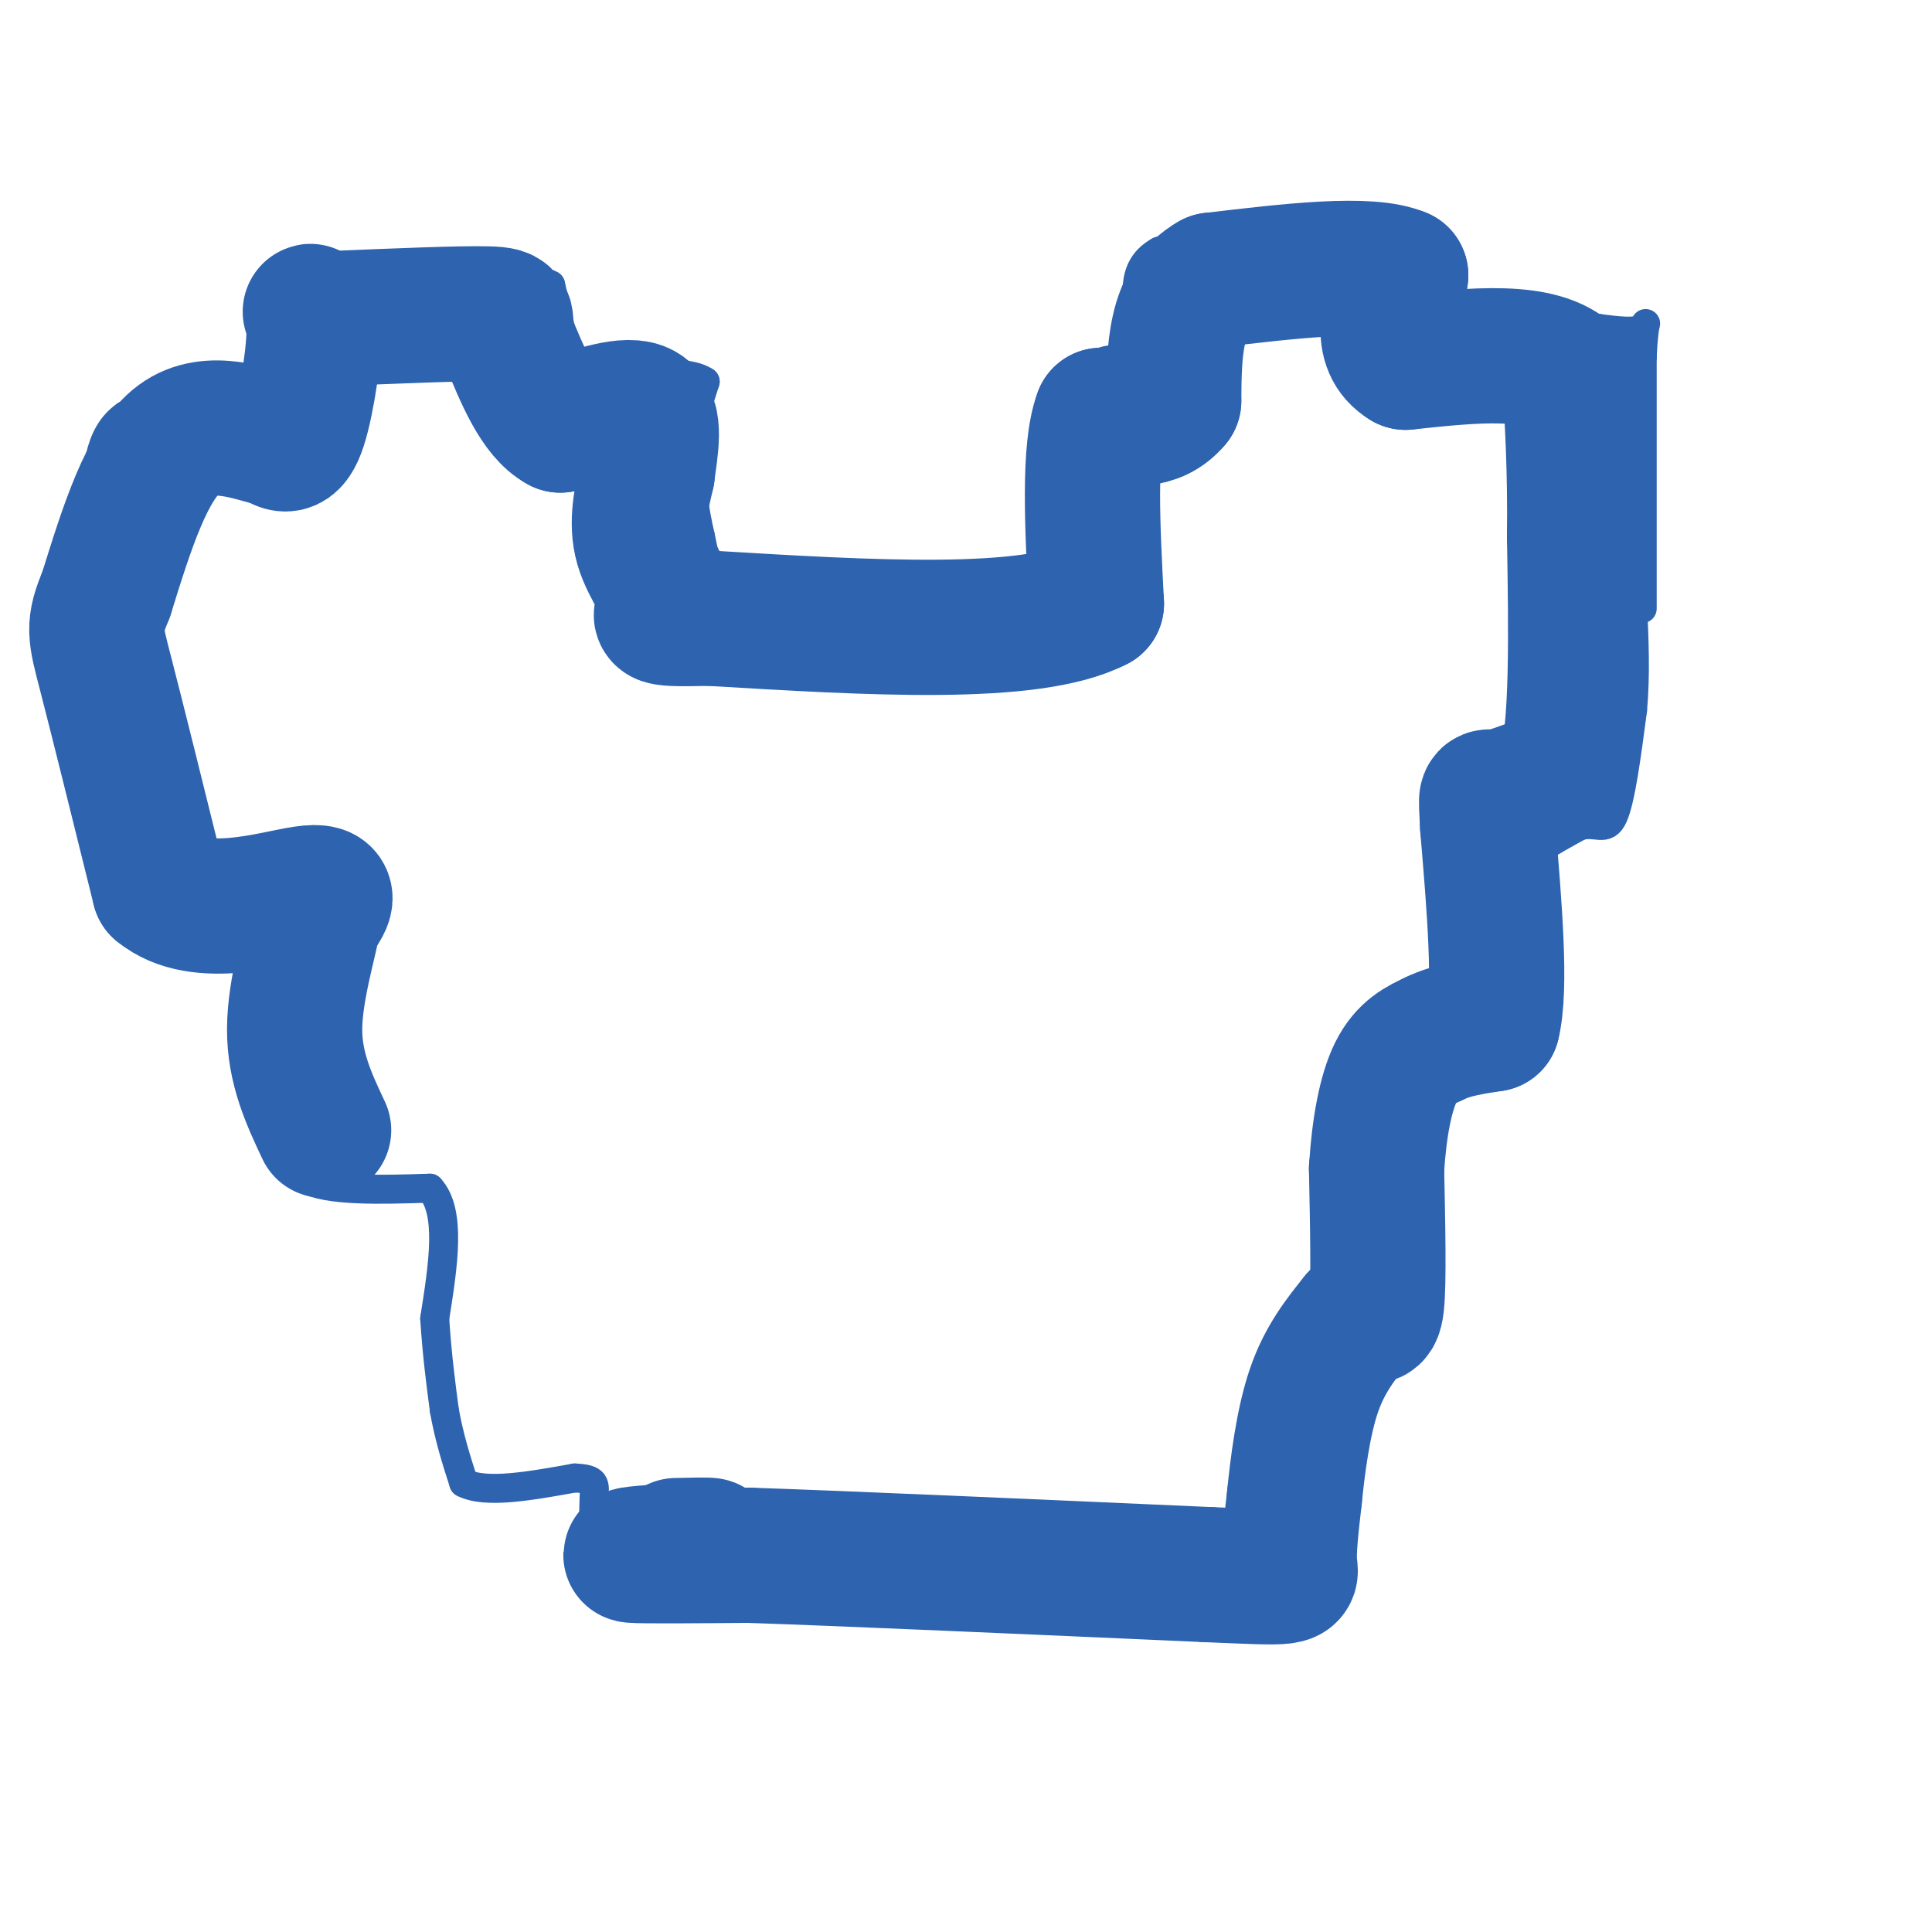 <svg viewBox='0 0 400 400' version='1.1' xmlns='http://www.w3.org/2000/svg' xmlns:xlink='http://www.w3.org/1999/xlink'><g fill='none' stroke='#2d63af' stroke-width='6' stroke-linecap='round' stroke-linejoin='round'><path d='M137,331c2.083,-2.250 4.167,-4.500 14,-5c9.833,-0.500 27.417,0.750 45,2'/><path d='M196,328c14.822,0.711 29.378,1.489 39,1c9.622,-0.489 14.311,-2.244 19,-4'/><path d='M254,325c6.667,-1.000 13.833,-1.500 21,-2'/><path d='M275,323c3.500,-5.500 1.750,-18.250 0,-31'/><path d='M275,292c-0.356,-5.978 -1.244,-5.422 0,-6c1.244,-0.578 4.622,-2.289 8,-4'/><path d='M283,282c3.244,-0.844 7.356,-0.956 9,-3c1.644,-2.044 0.822,-6.022 0,-10'/><path d='M292,269c0.000,-8.167 0.000,-23.583 0,-39'/><path d='M292,230c2.833,-9.000 9.917,-12.000 17,-15'/><path d='M309,215c3.500,-5.500 3.750,-11.750 4,-18'/><path d='M313,197c0.667,-4.000 0.333,-5.000 0,-6'/><path d='M313,191c-0.622,-2.711 -2.178,-6.489 0,-10c2.178,-3.511 8.089,-6.756 14,-10'/><path d='M327,171c3.556,-1.022 5.444,1.422 7,-2c1.556,-3.422 2.778,-12.711 4,-22'/><path d='M338,147c0.667,-7.333 0.333,-14.667 0,-22'/><path d='M338,123c0.000,0.000 0.000,0.000 0,0'/><path d='M340,126c0.000,0.000 0.000,-52.000 0,-52'/><path d='M340,74c0.400,-9.422 1.400,-6.978 0,-6c-1.400,0.978 -5.200,0.489 -9,0'/><path d='M331,68c-6.167,-0.667 -17.083,-2.333 -28,-4'/><path d='M303,64c-7.067,-3.689 -10.733,-10.911 -14,-14c-3.267,-3.089 -6.133,-2.044 -9,-1'/><path d='M280,49c-8.167,0.333 -24.083,1.667 -40,3'/><path d='M240,52c-7.000,3.833 -4.500,11.917 -2,20'/><path d='M238,72c-2.356,3.333 -7.244,1.667 -10,3c-2.756,1.333 -3.378,5.667 -4,10'/><path d='M224,85c-0.667,7.333 -0.333,20.667 0,34'/><path d='M224,119c-1.289,6.622 -4.511,6.178 -8,6c-3.489,-0.178 -7.244,-0.089 -11,0'/><path d='M205,125c-8.500,0.000 -24.250,0.000 -40,0'/><path d='M165,125c-9.333,0.889 -12.667,3.111 -15,1c-2.333,-2.111 -3.667,-8.556 -5,-15'/><path d='M145,111c-1.356,-5.711 -2.244,-12.489 -2,-18c0.244,-5.511 1.622,-9.756 3,-14'/><path d='M146,79c-3.500,-2.500 -13.750,-1.750 -24,-1'/><path d='M122,78c-4.711,-0.644 -4.489,-1.756 -5,-5c-0.511,-3.244 -1.756,-8.622 -3,-14'/><path d='M114,59c-5.000,-2.667 -16.000,-2.333 -27,-2'/><path d='M87,57c-9.167,0.167 -18.583,1.583 -28,3'/><path d='M59,60c-5.500,4.333 -5.250,13.667 -5,23'/><path d='M54,83c-5.500,4.333 -16.750,3.667 -28,3'/><path d='M26,86c-5.778,3.933 -6.222,12.267 -6,20c0.222,7.733 1.111,14.867 2,22'/><path d='M22,128c0.500,6.000 0.750,10.000 1,14'/><path d='M23,142c0.167,7.333 0.083,18.667 0,30'/><path d='M24,171c0.000,0.000 0.000,12.000 0,12'/><path d='M24,183c0.578,3.022 2.022,4.578 4,5c1.978,0.422 4.489,-0.289 7,-1'/><path d='M35,187c4.833,0.000 13.417,0.500 22,1'/><path d='M57,188c4.222,-0.067 3.778,-0.733 3,3c-0.778,3.733 -1.889,11.867 -3,20'/><path d='M57,211c0.000,6.500 1.500,12.750 3,19'/><path d='M60,230c1.000,5.500 2.000,9.750 3,14'/><path d='M63,244c4.833,2.667 15.417,2.333 26,2'/><path d='M89,246c4.500,4.833 2.750,15.917 1,27'/><path d='M90,273c0.500,7.667 1.250,13.333 2,19'/><path d='M92,292c1.000,5.667 2.500,10.333 4,15'/><path d='M96,307c4.500,2.333 13.750,0.667 23,-1'/><path d='M119,306c4.467,0.200 4.133,1.200 4,4c-0.133,2.800 -0.067,7.400 0,12'/><path d='M123,322c0.000,3.822 0.000,7.378 2,9c2.000,1.622 6.000,1.311 10,1'/><path d='M135,332c3.000,0.167 5.500,0.083 8,0'/></g>
<g fill='none' stroke='#2d63af' stroke-width='28' stroke-linecap='round' stroke-linejoin='round'><path d='M140,320c3.500,-0.083 7.000,-0.167 7,0c0.000,0.167 -3.500,0.583 -7,1'/><path d='M140,321c-4.156,0.378 -11.044,0.822 -9,1c2.044,0.178 13.022,0.089 24,0'/><path d='M155,322c19.833,0.667 57.417,2.333 95,4'/><path d='M250,326c18.511,0.800 17.289,0.800 17,-2c-0.289,-2.800 0.356,-8.400 1,-14'/><path d='M268,310c0.644,-6.400 1.756,-15.400 4,-22c2.244,-6.600 5.622,-10.800 9,-15'/><path d='M281,273c2.289,-1.756 3.511,1.356 4,-3c0.489,-4.356 0.244,-16.178 0,-28'/><path d='M285,242c0.533,-8.489 1.867,-15.711 4,-20c2.133,-4.289 5.067,-5.644 8,-7'/><path d='M297,215c3.333,-1.667 7.667,-2.333 12,-3'/><path d='M309,212c1.833,-7.333 0.417,-24.167 -1,-41'/><path d='M308,171c-0.333,-7.489 -0.667,-5.711 2,-6c2.667,-0.289 8.333,-2.644 14,-5'/><path d='M324,160c2.667,-9.000 2.333,-29.000 2,-49'/><path d='M326,111c0.167,-13.667 -0.417,-23.333 -1,-33'/><path d='M325,78c-5.833,-6.000 -19.917,-4.500 -34,-3'/><path d='M291,75c-5.833,-3.500 -3.417,-10.750 -1,-18'/><path d='M290,57c-6.667,-2.833 -22.833,-0.917 -39,1'/><path d='M251,58c-7.833,4.333 -7.917,14.667 -8,25'/><path d='M243,83c-3.833,4.667 -9.417,3.833 -15,3'/><path d='M228,86c-2.667,7.000 -1.833,23.000 -1,39'/><path d='M227,125c-13.500,7.000 -46.750,5.000 -80,3'/><path d='M147,128c-14.107,0.321 -9.375,-0.375 -9,-3c0.375,-2.625 -3.607,-7.179 -5,-12c-1.393,-4.821 -0.196,-9.911 1,-15'/><path d='M134,98c0.689,-5.356 1.911,-11.244 -1,-13c-2.911,-1.756 -9.956,0.622 -17,3'/><path d='M116,88c-4.667,-2.500 -7.833,-10.250 -11,-18'/><path d='M105,70c-1.133,-3.956 1.533,-4.844 -4,-5c-5.533,-0.156 -19.267,0.422 -33,1'/><path d='M68,66c-5.667,-0.833 -3.333,-3.417 -3,1c0.333,4.417 -1.333,15.833 -3,21c-1.667,5.167 -3.333,4.083 -5,3'/><path d='M57,91c-4.556,-0.956 -13.444,-4.844 -20,0c-6.556,4.844 -10.778,18.422 -15,32'/><path d='M22,123c-2.822,6.800 -2.378,7.800 0,17c2.378,9.200 6.689,26.600 11,44'/><path d='M33,184c8.289,6.844 23.511,1.956 30,1c6.489,-0.956 4.244,2.022 2,5'/><path d='M65,190c-0.844,4.956 -3.956,14.844 -4,23c-0.044,8.156 2.978,14.578 6,21'/></g>
</svg>